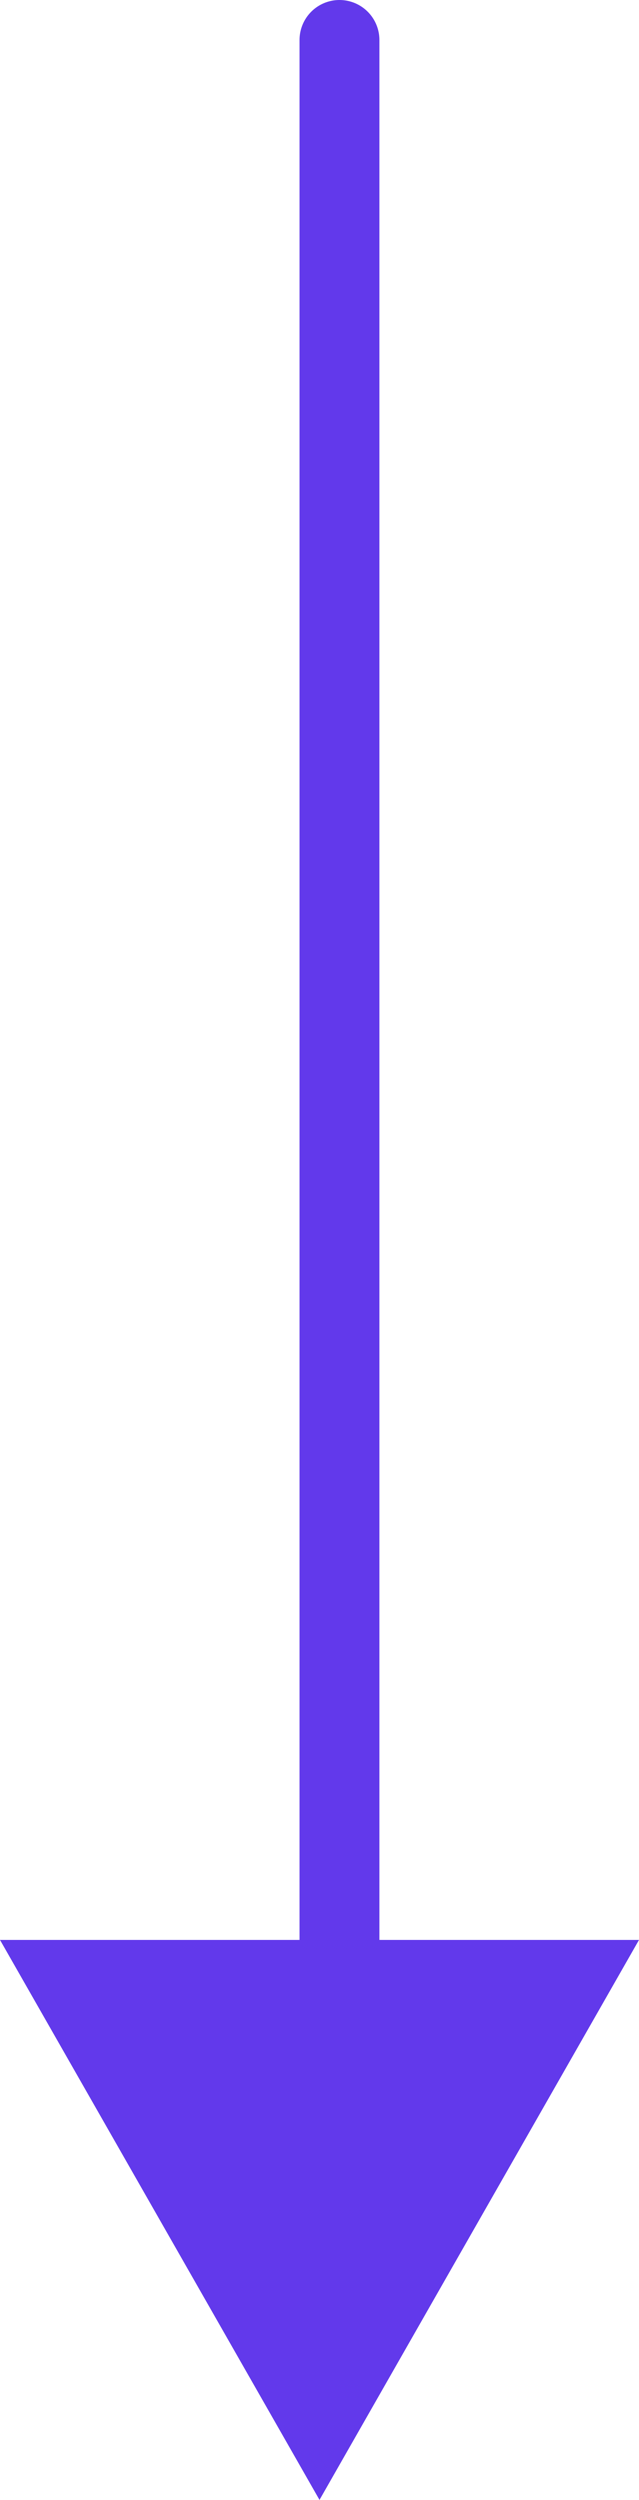 <svg xmlns="http://www.w3.org/2000/svg" width="16" height="62.5" viewBox="0 0 16 62.5">
  <g id="Group_3318" data-name="Group 3318" transform="translate(-411 -4700.44)">
    <line id="Line_23" data-name="Line 23" y2="48.592" transform="translate(419.5 4701.44)" fill="none" stroke="#6239eb" stroke-linecap="round" stroke-width="2"/>
    <path id="Polygon_26" data-name="Polygon 26" d="M8,0l8,14H0Z" transform="translate(427 4762.94) rotate(180)" fill="#6239eb"/>
  </g>
</svg>

